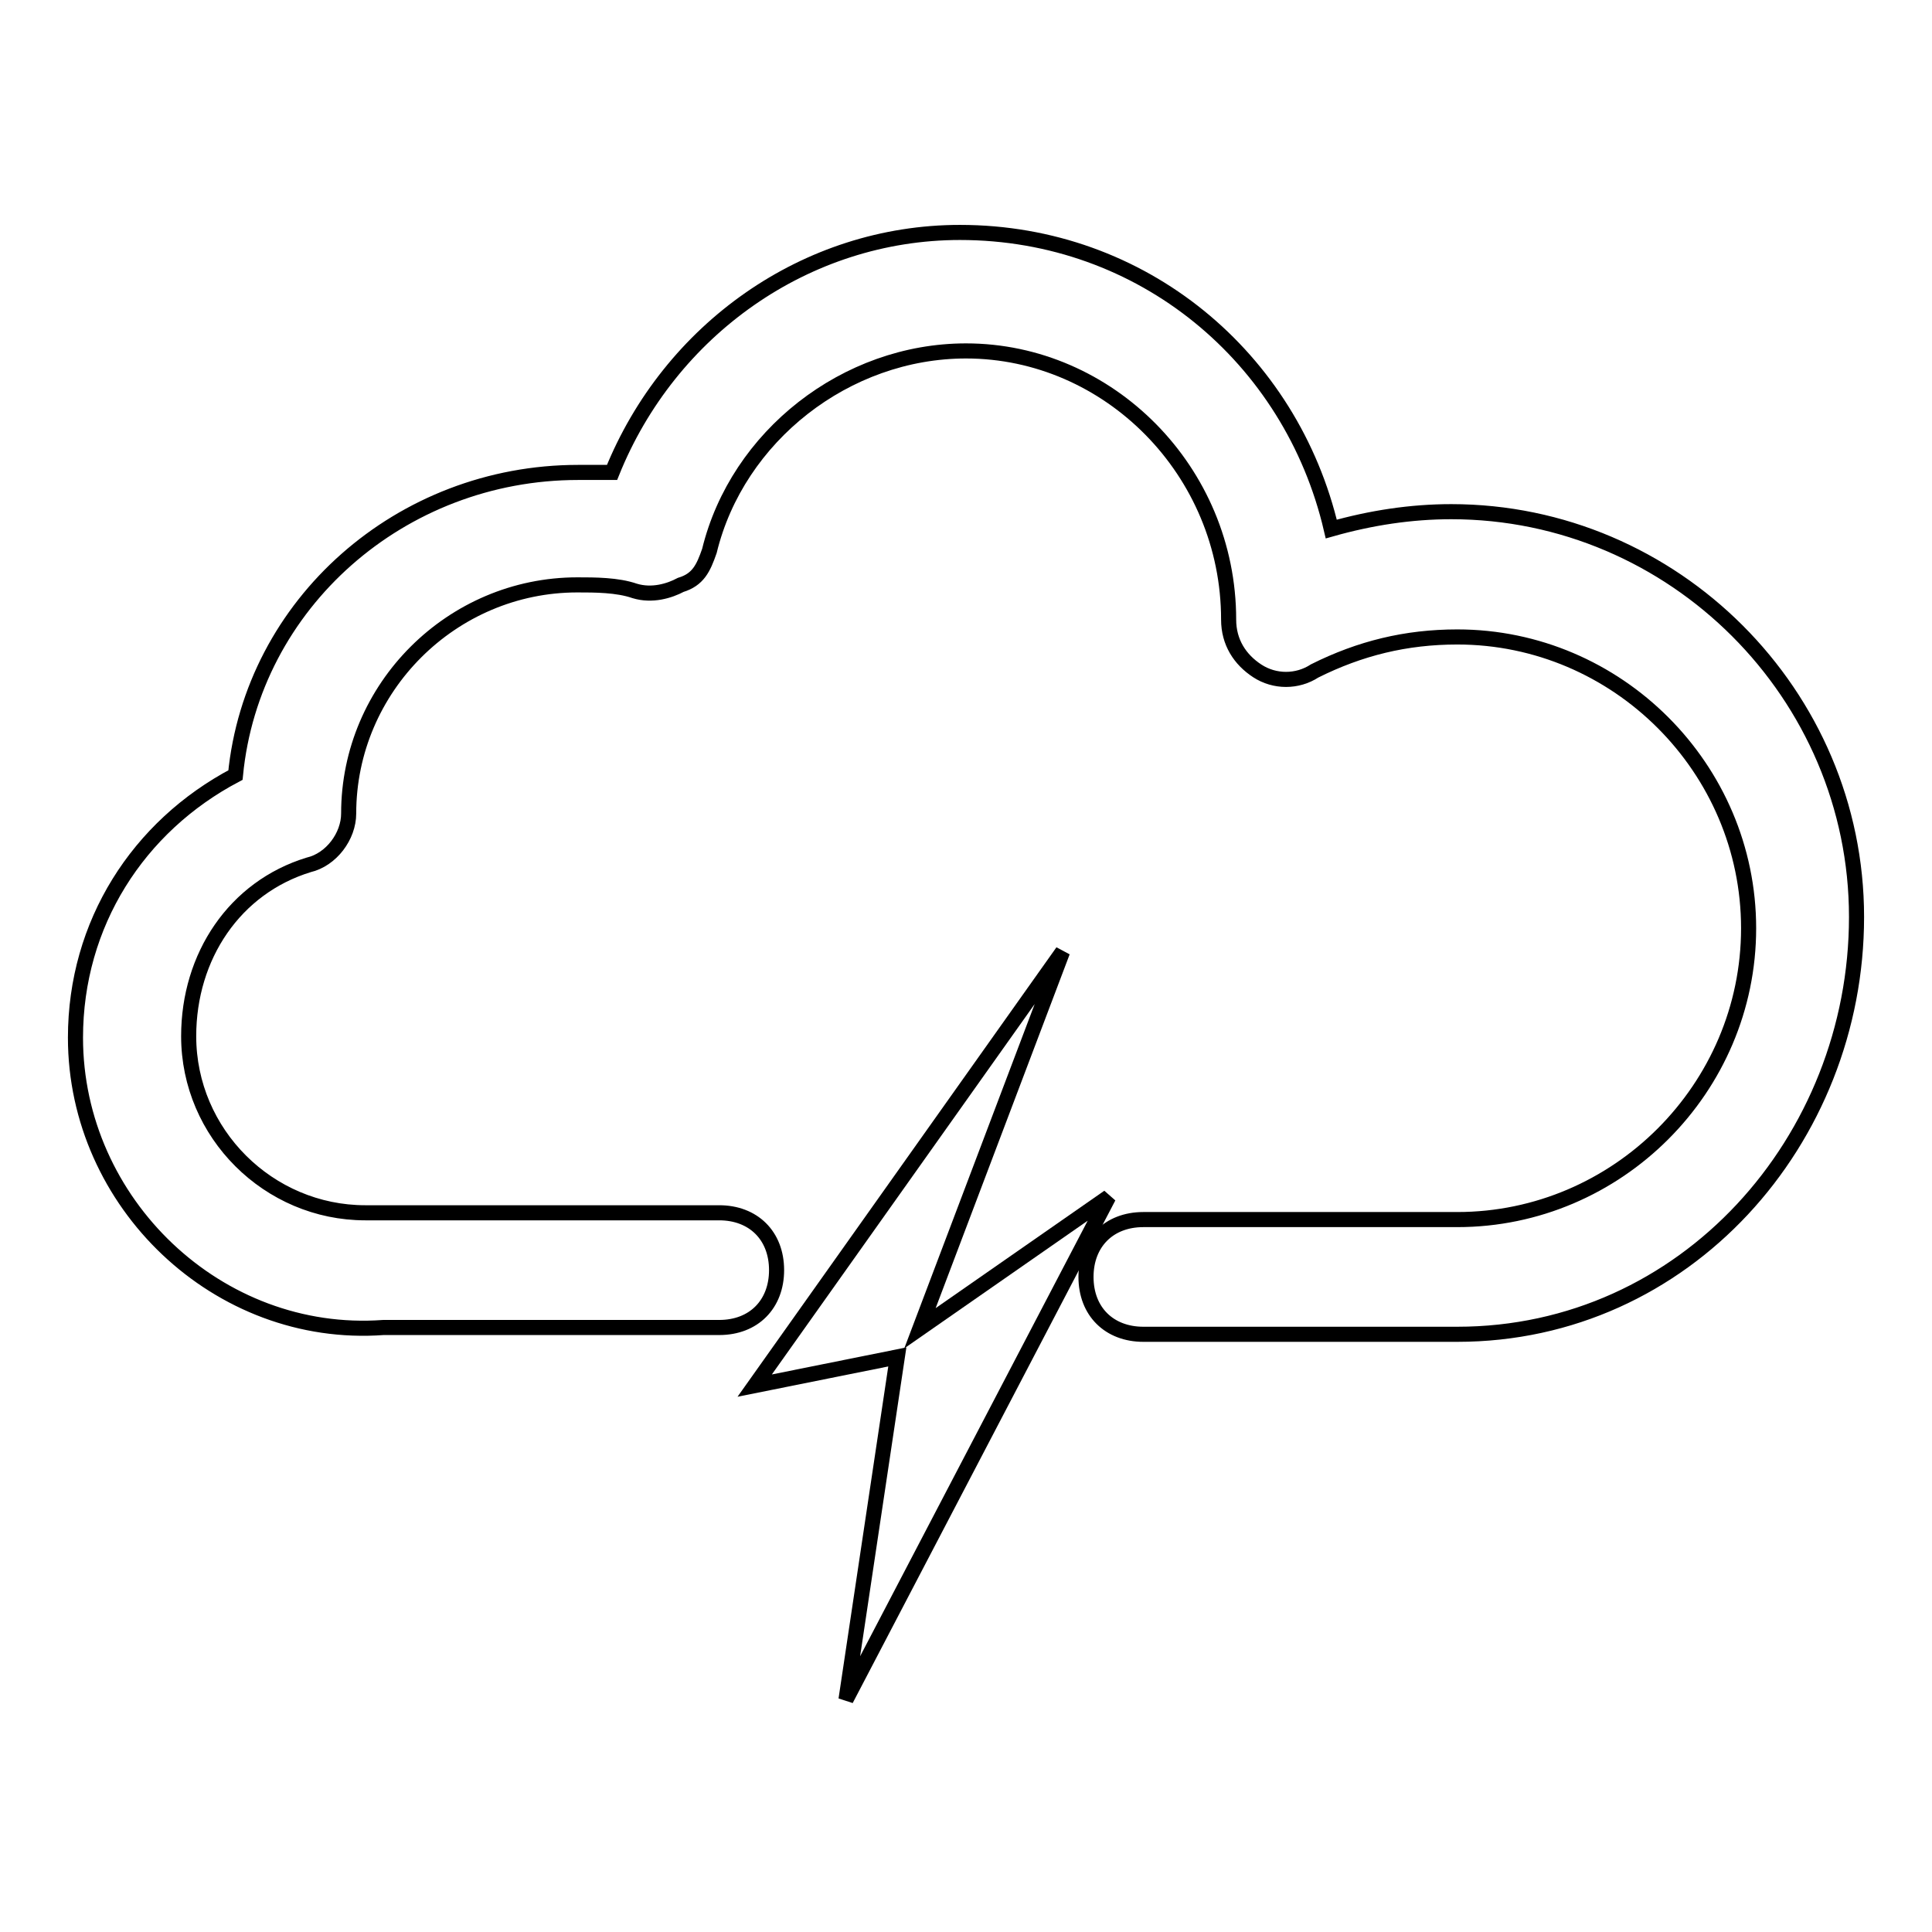 <?xml version="1.0" encoding="utf-8"?>
<!-- Svg Vector Icons : http://www.onlinewebfonts.com/icon -->
<!DOCTYPE svg PUBLIC "-//W3C//DTD SVG 1.1//EN" "http://www.w3.org/Graphics/SVG/1.1/DTD/svg11.dtd">
<svg version="1.1" xmlns="http://www.w3.org/2000/svg" xmlns:xlink="http://www.w3.org/1999/xlink" x="0px" y="0px" viewBox="0 0 256 256" enable-background="new 0 0 256 256" xml:space="preserve">
<g> <path stroke-width="2" fill-opacity="0" stroke="#000000"  d="M193.1,176.8h-41.6c-4.5,0-7.6-3-7.6-7.6c0-4.5,3-7.6,7.6-7.6h41.6c21.2,0,38.6-17.4,38.6-38.6 c0-21.2-17.4-38.6-38.6-38.6c-6.8,0-12.9,1.5-18.9,4.5c-2.3,1.5-5.3,1.5-7.6,0c-2.3-1.5-3.8-3.8-3.8-6.8 c0-19.7-15.9-35.6-34.8-35.6c-15.9,0-30.3,11.3-34,26.5c-0.8,2.3-1.5,3.8-3.8,4.5c-1.5,0.8-3.8,1.5-6.1,0.8 c-2.3-0.8-5.3-0.8-7.6-0.8c-16.6,0-30.3,13.6-30.3,30.3c0,3-2.3,6.1-5.3,6.8c-9.8,3-15.9,12.1-15.9,22.7 c0,12.9,10.6,23.4,23.4,23.4h46.9c4.5,0,7.6,3,7.6,7.6c0,4.5-3,7.6-7.6,7.6H51.6h-0.8C28.9,177.5,10,159.4,10,137.5 c0-15.1,8.3-28,21.2-34.8C33.4,80,53.1,62.6,76.6,62.6h4.5c7.6-18.9,25.7-31.8,46.1-31.8c24.2,0,43.9,16.6,49.2,39.3 c5.3-1.5,10.6-2.3,15.9-2.3c29.5,0,53.7,24.2,53.7,53.7C246,151.1,223.3,176.8,193.1,176.8L193.1,176.8z"/> <path stroke-width="2" fill-opacity="0" stroke="#000000"  d="M112.1,225.2l6.8-45.4l-18.9,3.8l40.8-57.5L121.9,176l25-17.4L112.1,225.2z"/></g>
</svg>